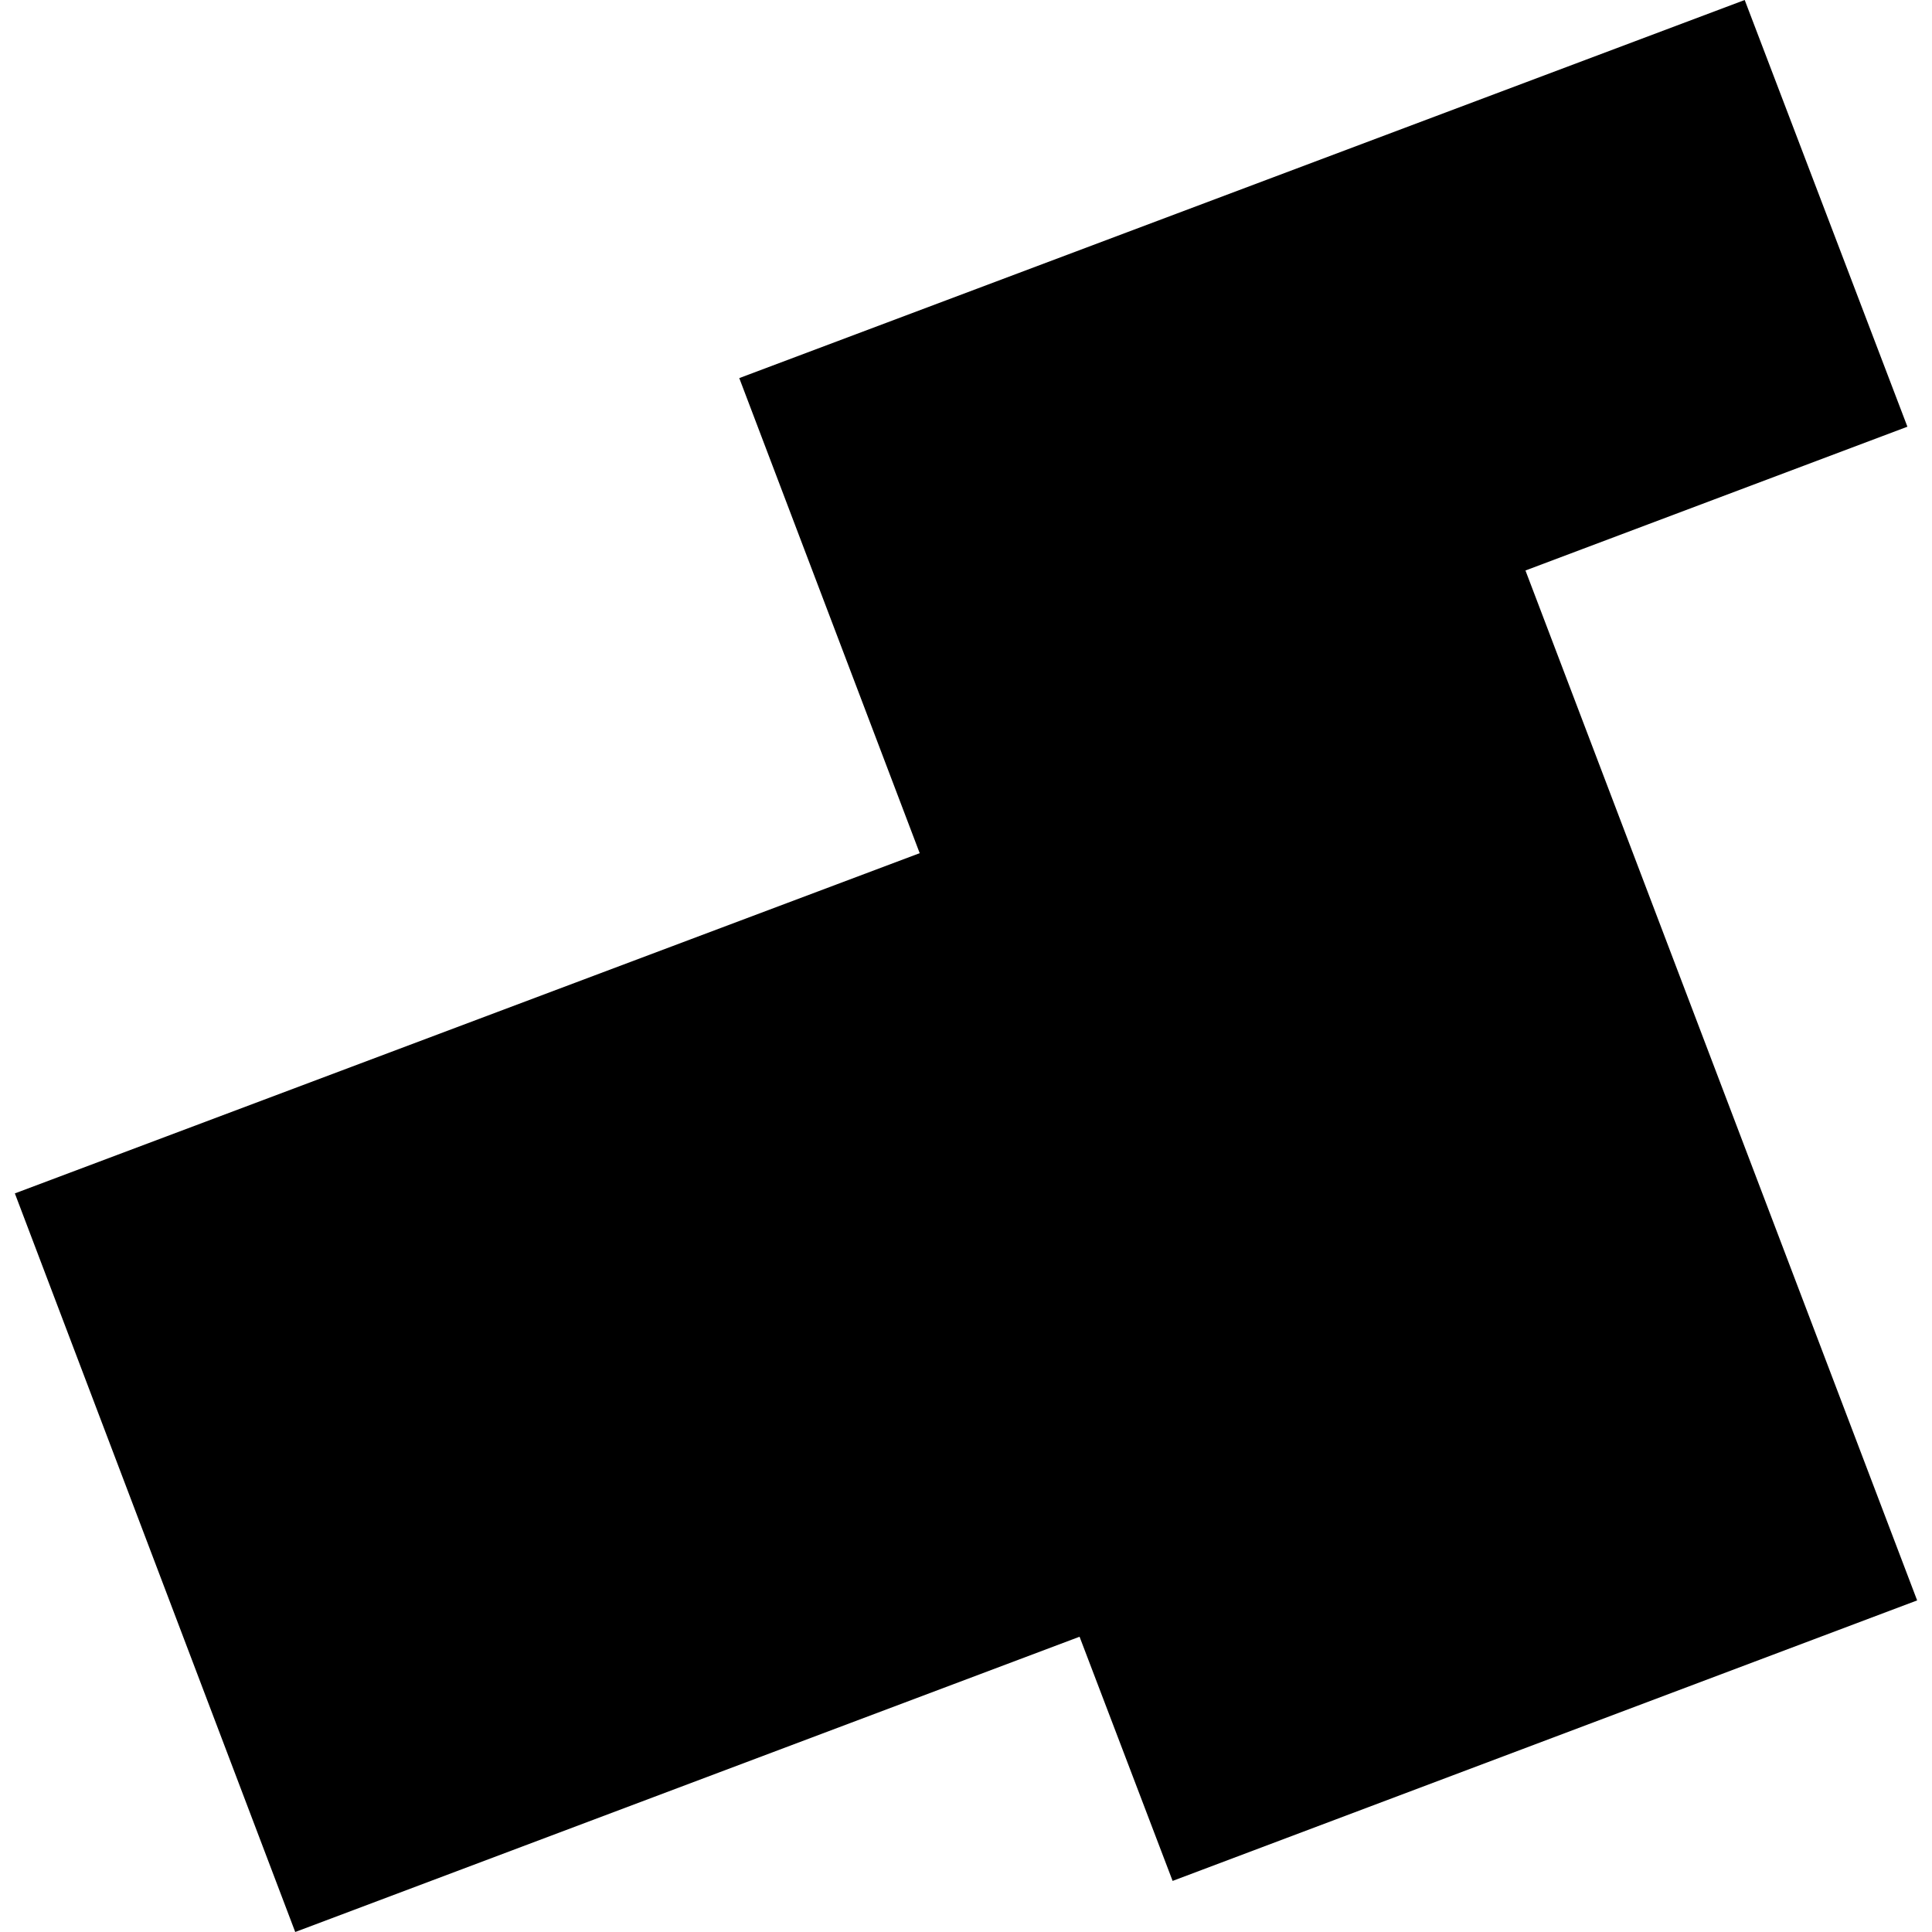 <?xml version="1.0" encoding="utf-8" standalone="no"?>
<!DOCTYPE svg PUBLIC "-//W3C//DTD SVG 1.1//EN"
  "http://www.w3.org/Graphics/SVG/1.1/DTD/svg11.dtd">
<!-- Created with matplotlib (https://matplotlib.org/) -->
<svg height="288pt" version="1.1" viewBox="0 0 288 288" width="288pt" xmlns="http://www.w3.org/2000/svg" xmlns:xlink="http://www.w3.org/1999/xlink">
 <defs>
  <style type="text/css">
*{stroke-linecap:butt;stroke-linejoin:round;}
  </style>
 </defs>
 <g id="figure_1">
  <g id="patch_1">
   <path d="M 0 288 
L 288 288 
L 288 0 
L 0 0 
z
" style="fill:none;opacity:0;"/>
  </g>
  <g id="axes_1">
   <g id="PatchCollection_1">
    <path clip-path="url(#p75206f527c)" d="M 2.215 177.898 
L 44.009 288 
L 160.929 243.984 
L 174.8 280.384 
L 285.785 238.57 
L 227.398 85.042 
L 284.334 63.608 
L 260.08 0 
L 110.201 56.363 
L 137.098 127.181 
L 2.215 177.898 
"/>
   </g>
  </g>
 </g>
 <defs>
  <clipPath id="p75206f527c">
   <rect height="288" width="283.57" x="2.215" y="0"/>
  </clipPath>
 </defs>
</svg>
